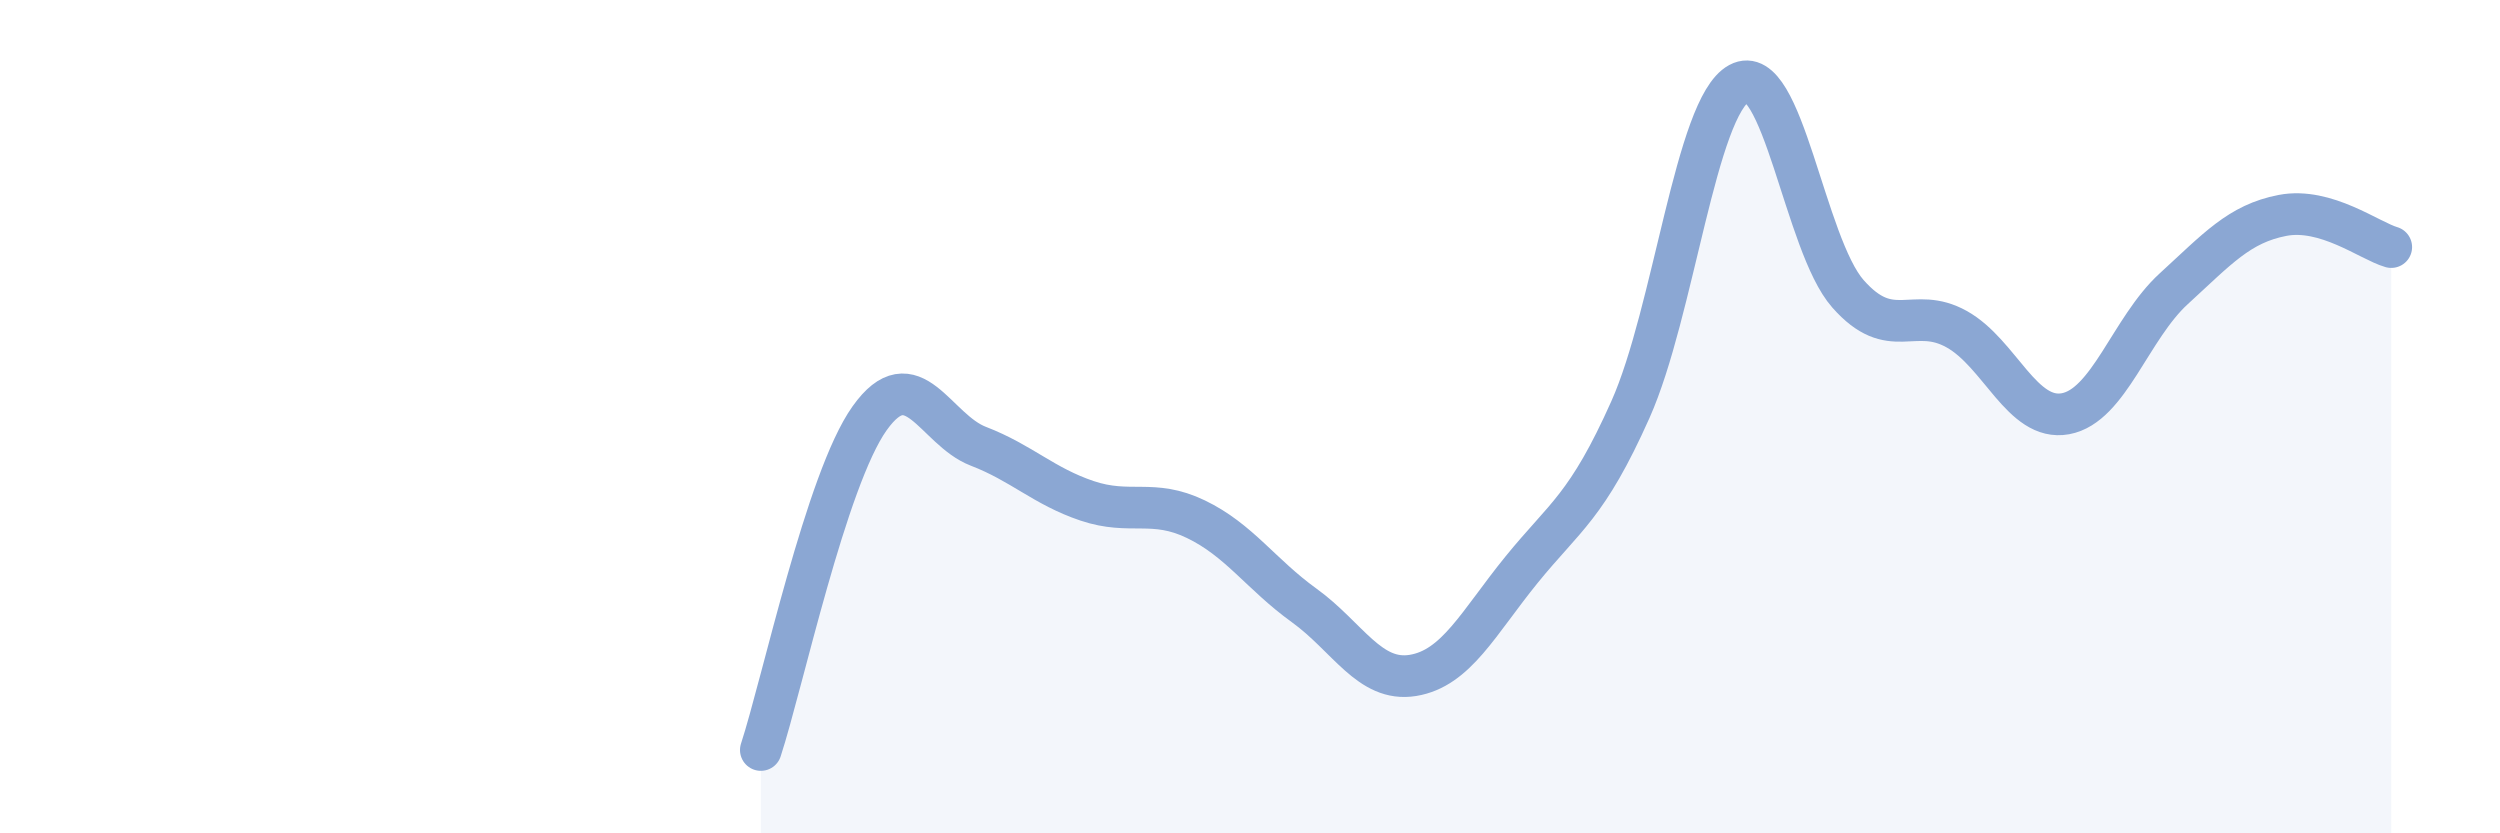 
    <svg width="60" height="20" viewBox="0 0 60 20" xmlns="http://www.w3.org/2000/svg">
      <path
        d="M 18.26,18 C 18.78,16.41 19.83,11.5 20.87,10.04 C 21.91,8.58 22.44,10.31 23.48,10.71 C 24.52,11.11 25.05,11.67 26.09,12.02 C 27.13,12.37 27.66,11.96 28.7,12.46 C 29.74,12.96 30.26,13.78 31.3,14.53 C 32.34,15.28 32.87,16.38 33.91,16.21 C 34.95,16.04 35.48,14.95 36.52,13.67 C 37.56,12.39 38.09,12.16 39.13,9.83 C 40.17,7.5 40.7,2.56 41.74,2 C 42.78,1.44 43.31,5.87 44.35,7.05 C 45.39,8.23 45.92,7.32 46.96,7.9 C 48,8.48 48.53,10.12 49.57,9.93 C 50.61,9.74 51.13,7.88 52.17,6.93 C 53.21,5.98 53.74,5.37 54.78,5.17 C 55.82,4.97 56.87,5.78 57.39,5.93L57.39 20L18.26 20Z"
        fill="#8ba7d3"
        opacity="0.1"
        stroke-linecap="round"
        stroke-linejoin="round"
      />
      <path
        d="M 18.26,18 C 18.78,16.41 19.83,11.5 20.87,10.04 C 21.91,8.58 22.44,10.31 23.48,10.71 C 24.52,11.11 25.05,11.67 26.09,12.02 C 27.13,12.37 27.66,11.96 28.7,12.46 C 29.74,12.96 30.26,13.78 31.3,14.53 C 32.34,15.28 32.87,16.38 33.91,16.21 C 34.95,16.04 35.48,14.95 36.52,13.67 C 37.56,12.39 38.09,12.16 39.13,9.83 C 40.17,7.5 40.7,2.56 41.74,2 C 42.78,1.44 43.31,5.87 44.35,7.05 C 45.39,8.23 45.92,7.32 46.96,7.9 C 48,8.48 48.53,10.12 49.57,9.93 C 50.61,9.74 51.13,7.88 52.17,6.93 C 53.21,5.98 53.74,5.37 54.78,5.17 C 55.82,4.97 56.87,5.78 57.39,5.93"
        stroke="#8ba7d3"
        stroke-width="1"
        fill="none"
        stroke-linecap="round"
        stroke-linejoin="round"
      />
    </svg>
  